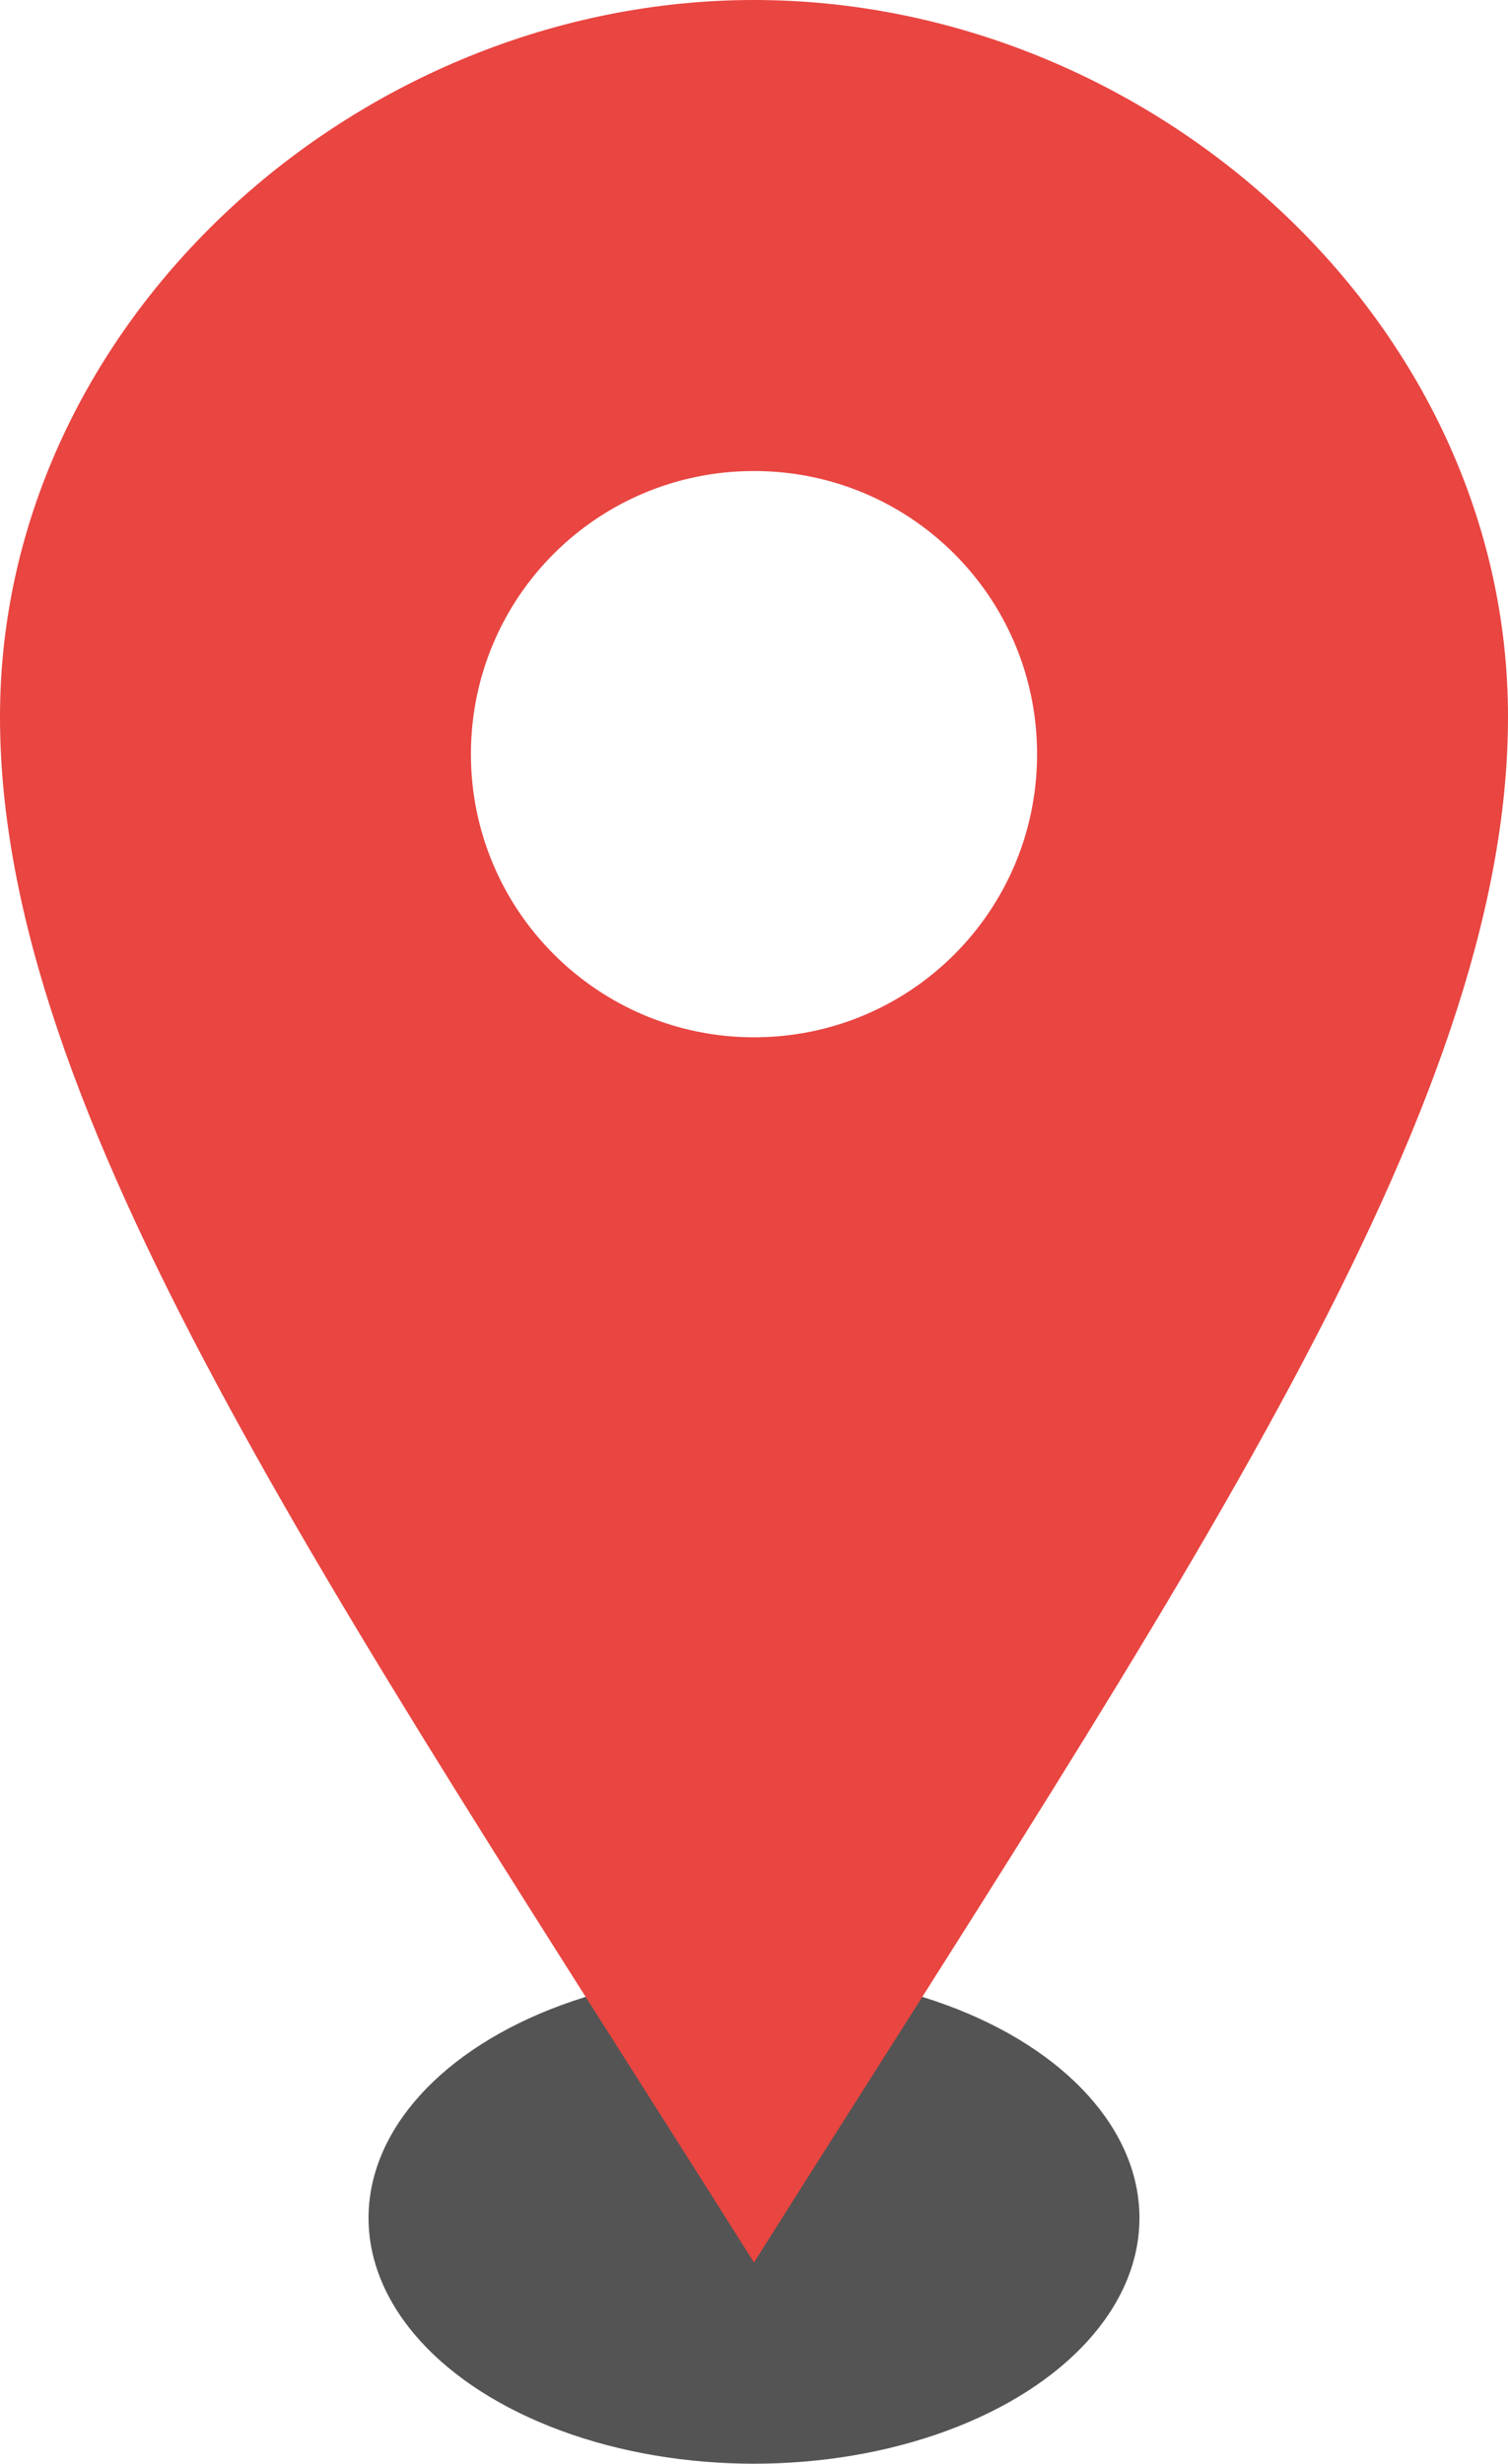 <?xml version="1.0" encoding="utf-8"?>
<!-- Generator: Adobe Illustrator 25.2.1, SVG Export Plug-In . SVG Version: 6.00 Build 0)  -->
<svg version="1.1" id="レイヤー_1" xmlns="http://www.w3.org/2000/svg" xmlns:xlink="http://www.w3.org/1999/xlink" x="0px"
	 y="0px" viewBox="0 0 16.94 27.67" style="enable-background:new 0 0 16.94 27.67;" xml:space="preserve">
<style type="text/css">
	.st0{fill:#545454;}
	.st1{fill:#E94541;}
</style>
<g>
	<ellipse class="st0" cx="8.47" cy="24.91" rx="4.33" ry="2.76"/>
	<path class="st1" d="M8.47,0C4.03,0,0,3.6,0,8.05c0,4.45,3.67,9.75,8.47,17.36c4.8-7.61,8.47-12.92,8.47-17.36
		C16.94,3.6,12.92,0,8.47,0z M8.47,11.65c-1.75,0-3.18-1.42-3.18-3.18s1.42-3.18,3.18-3.18s3.18,1.42,3.18,3.18
		S10.23,11.65,8.47,11.65z"/>
</g>
</svg>
